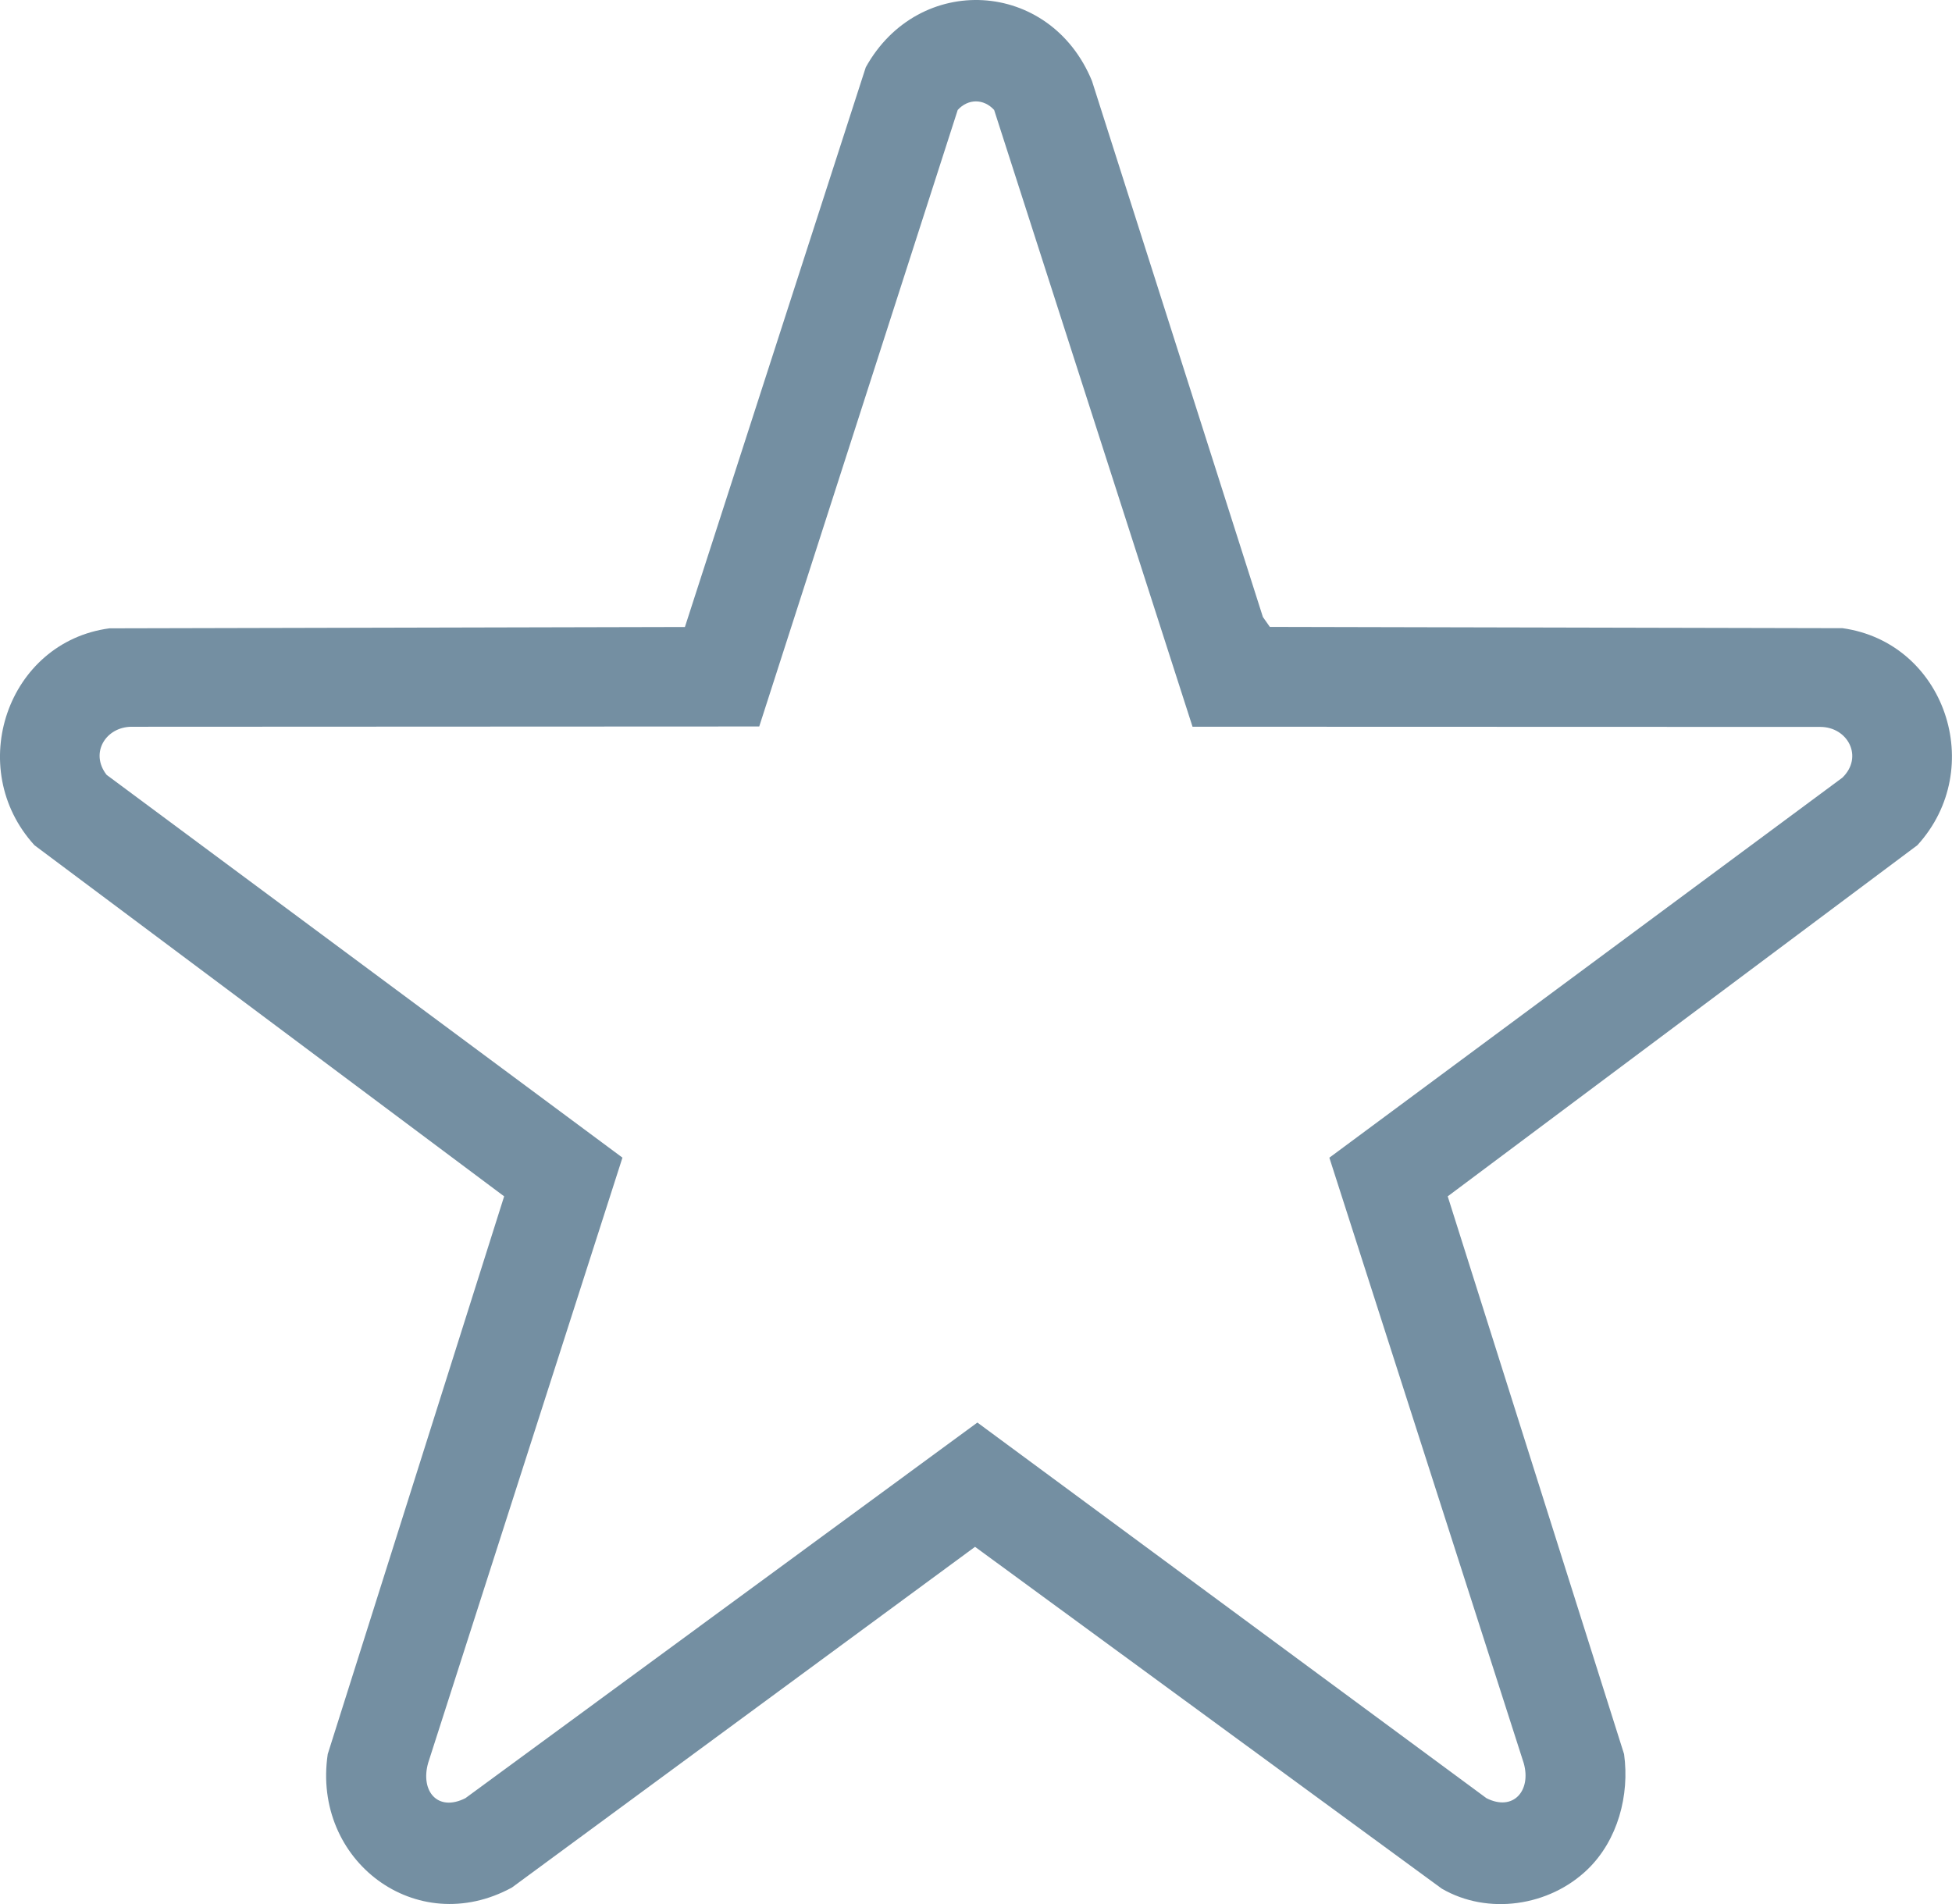 <svg width="41" height="40" viewBox="0 0 41 40" fill="none" xmlns="http://www.w3.org/2000/svg">
<path d="M33.349 39.269C32.544 40.05 31.25 40.24 30.282 39.676L20.48 32.496L10.752 39.654C8.744 40.748 6.549 39.088 6.884 36.85L10.589 25.133L0.724 17.757C-0.751 16.139 0.153 13.487 2.299 13.2L14.386 13.172L18.185 1.413C19.294 -0.584 22.055 -0.443 22.936 1.701L26.526 12.962L26.672 13.17L38.7 13.197C40.849 13.497 41.749 16.138 40.273 17.756L30.408 25.133L34.112 36.85C34.232 37.717 33.978 38.659 33.349 39.269ZM25.047 15.264L20.881 2.31C20.662 2.07 20.335 2.07 20.116 2.31L15.947 15.262L2.761 15.268C2.224 15.272 1.881 15.816 2.239 16.278L13.074 24.32L8.992 37.039C8.826 37.633 9.196 38.07 9.776 37.776L20.529 29.885L31.221 37.776C31.788 38.064 32.169 37.614 32.004 37.039L27.922 24.321L38.698 16.337C39.144 15.903 38.815 15.273 38.235 15.271L25.047 15.267V15.264Z" fill="#748FA2"/>
</svg>
